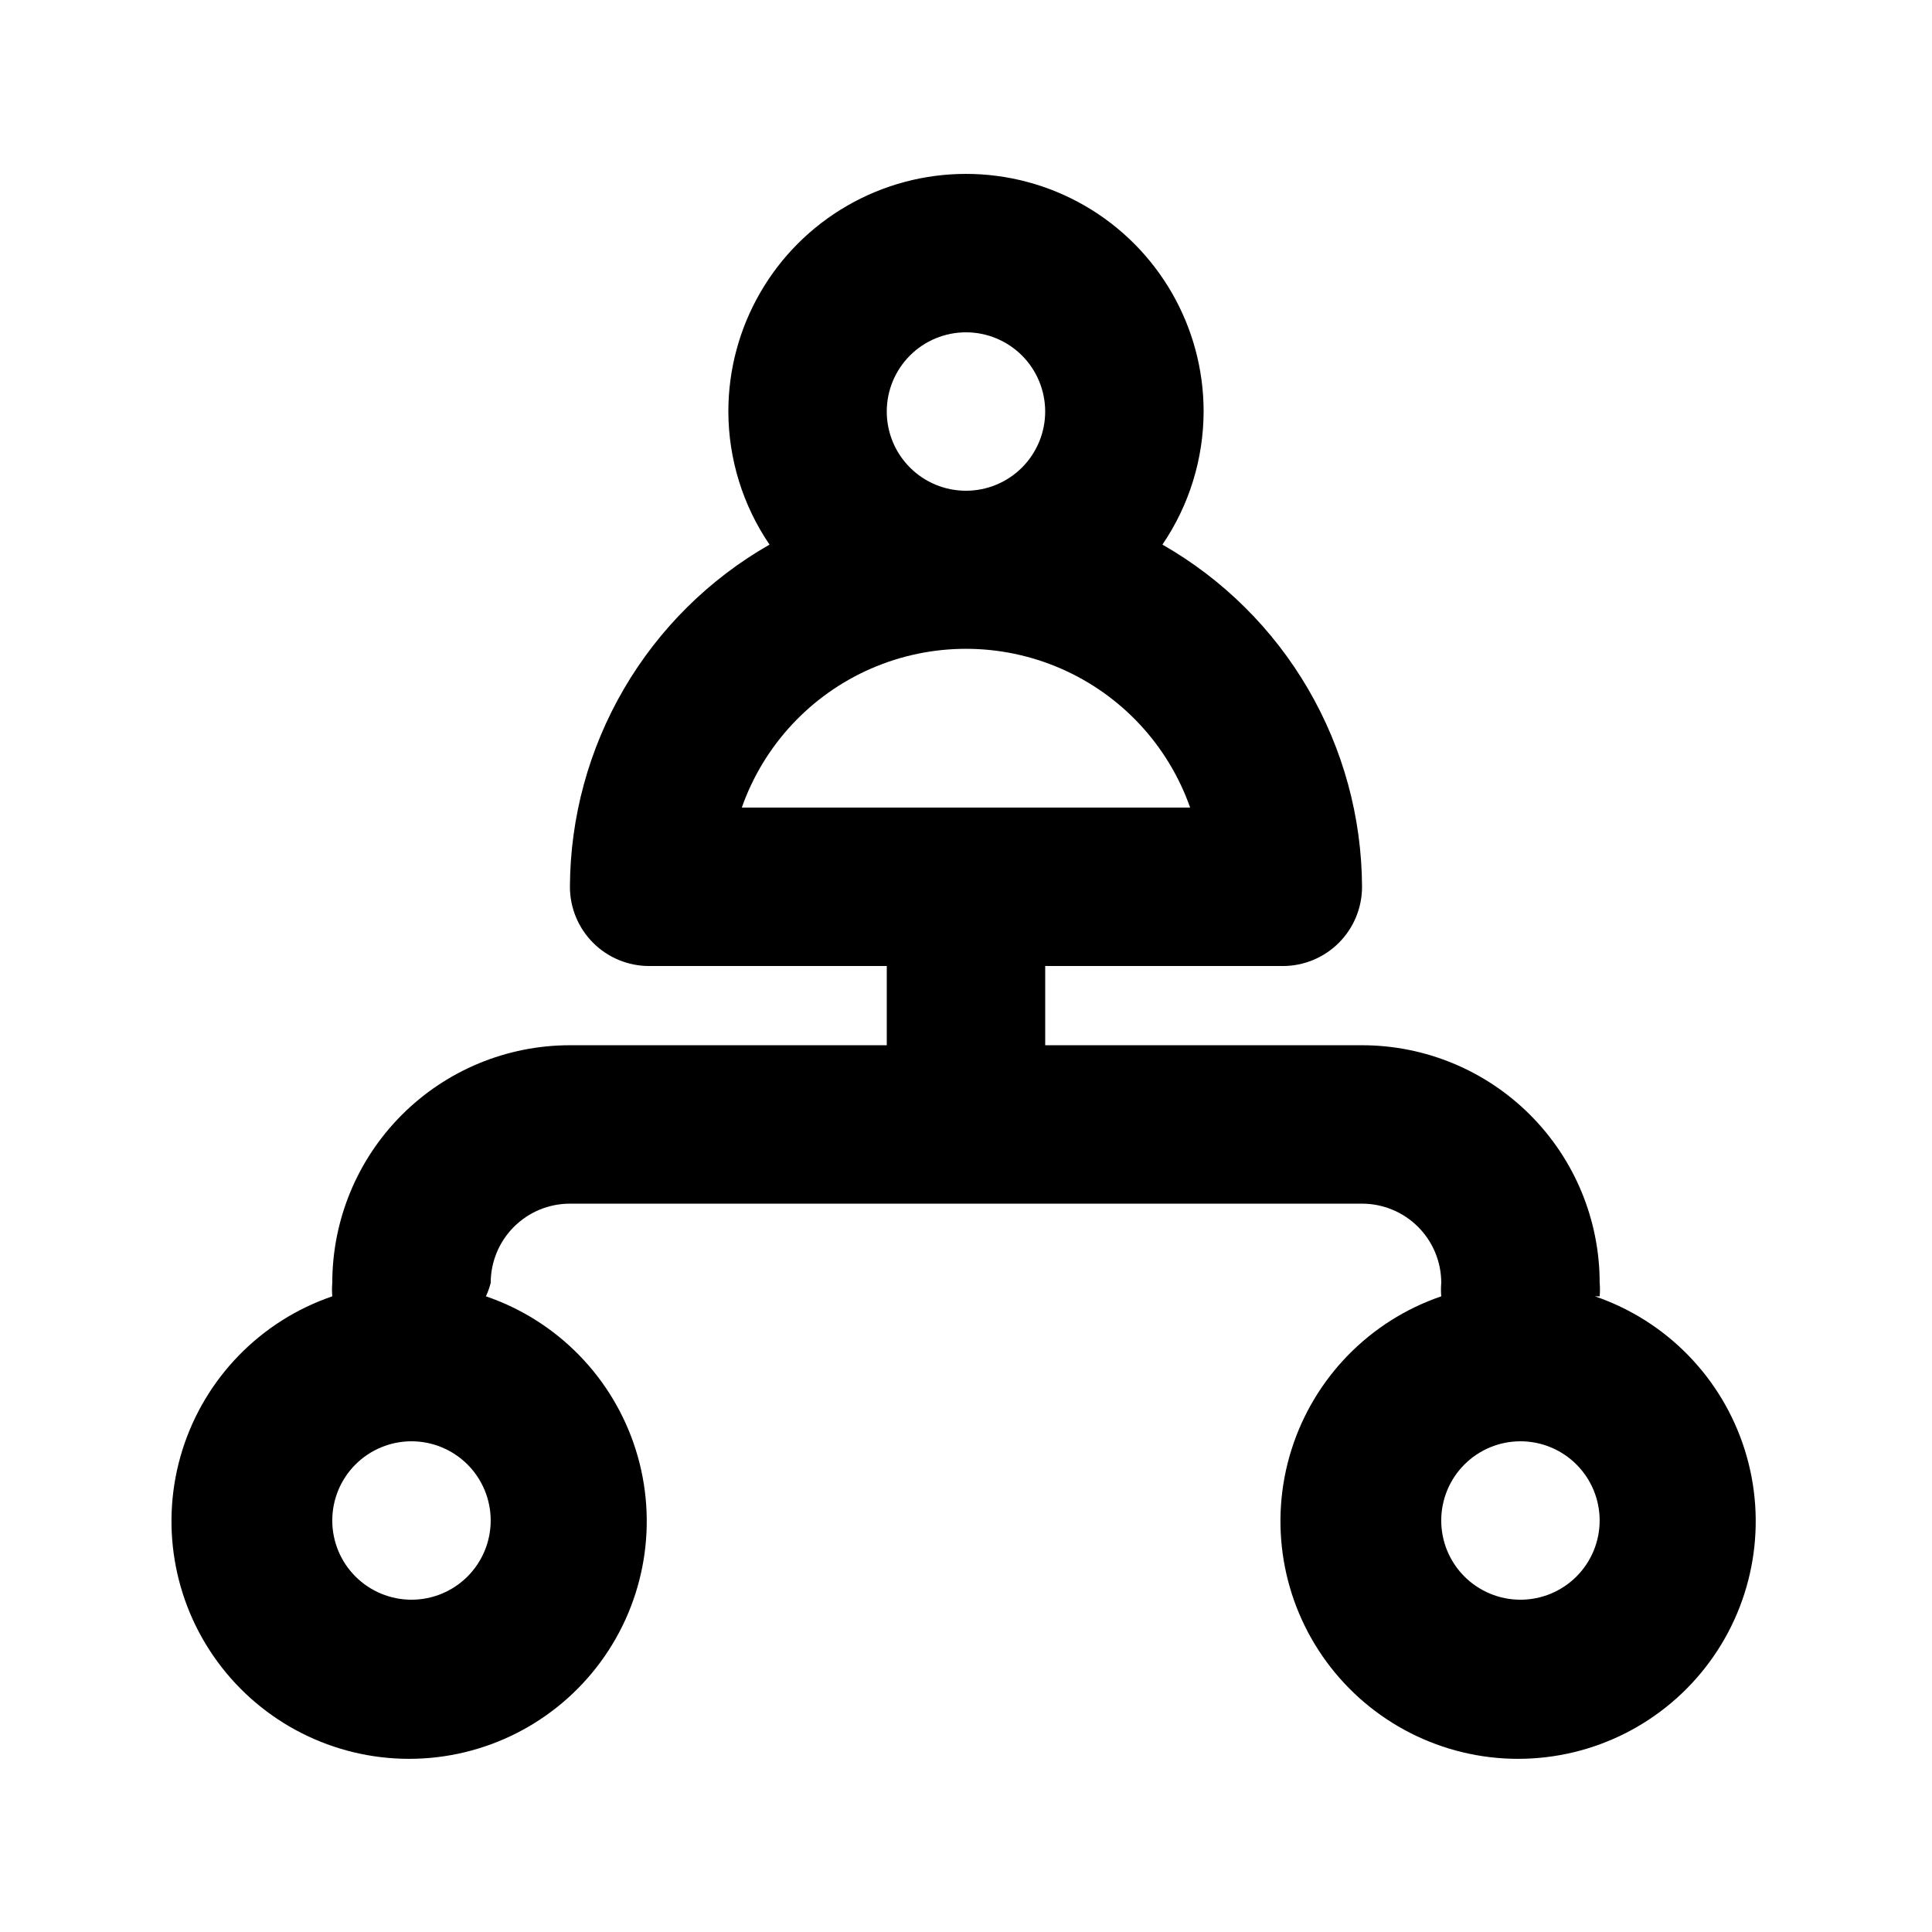 <?xml version="1.0" encoding="UTF-8"?>
<!-- Uploaded to: SVG Repo, www.svgrepo.com, Generator: SVG Repo Mixer Tools -->
<svg fill="#000000" width="800px" height="800px" version="1.1" viewBox="144 144 512 512" xmlns="http://www.w3.org/2000/svg">
 <path d="m567.93 487.54c0.102-1.188 0.102-2.383 0-3.57 0-16.699-6.633-32.719-18.445-44.527-11.809-11.812-27.828-18.445-44.531-18.445h-83.965v-20.992h62.977-0.004c5.57 0 10.91-2.215 14.844-6.148 3.938-3.938 6.148-9.277 6.148-14.844-0.078-18.43-5.008-36.516-14.297-52.434-9.285-15.918-22.598-29.113-38.602-38.254 7.082-10.402 10.883-22.684 10.918-35.266 0-22.5-12.004-43.289-31.488-54.539-19.488-11.25-43.492-11.25-62.977 0s-31.488 32.039-31.488 54.539c0.031 12.582 3.836 24.863 10.914 35.266-16.004 9.141-29.316 22.336-38.602 38.254-9.285 15.918-14.219 34.004-14.297 52.434 0 5.566 2.211 10.906 6.148 14.844 3.938 3.934 9.273 6.148 14.844 6.148h62.977v20.992h-83.969c-16.703 0-32.723 6.633-44.531 18.445-11.812 11.809-18.445 27.828-18.445 44.527-0.102 1.188-0.102 2.383 0 3.57-18.973 6.481-33.723 21.609-39.727 40.738-6 19.125-2.539 39.969 9.328 56.129 11.863 16.156 30.715 25.703 50.762 25.703s38.895-9.547 50.762-25.703c11.863-16.16 15.328-37.004 9.324-56.129-6.004-19.129-20.754-34.258-39.727-40.738 0.527-1.148 0.949-2.344 1.262-3.57 0-5.566 2.211-10.906 6.148-14.84 3.938-3.938 9.277-6.148 14.844-6.148h209.92c5.57 0 10.91 2.211 14.844 6.148 3.938 3.934 6.148 9.273 6.148 14.84-0.102 1.188-0.102 2.383 0 3.57-18.969 6.481-33.719 21.609-39.723 40.738-6.004 19.125-2.539 39.969 9.324 56.129 11.867 16.156 30.715 25.703 50.762 25.703s38.898-9.547 50.762-25.703c11.867-16.16 15.328-37.004 9.324-56.129-6-19.129-20.754-34.258-39.723-40.738zm-188.93-234.48c0-5.566 2.211-10.906 6.148-14.844 3.934-3.938 9.273-6.148 14.844-6.148 5.566 0 10.906 2.211 14.844 6.148 3.934 3.938 6.148 9.277 6.148 14.844 0 5.566-2.215 10.906-6.148 14.844-3.938 3.938-9.277 6.148-14.844 6.148-5.57 0-10.91-2.211-14.844-6.148-3.938-3.938-6.148-9.277-6.148-14.844zm-38.418 104.96c5.809-16.504 18.219-29.852 34.258-36.84 16.039-6.984 34.262-6.984 50.301 0 16.043 6.988 28.453 20.336 34.258 36.84zm-87.535 209.92c-5.566 0-10.906-2.211-14.844-6.148-3.938-3.934-6.148-9.273-6.148-14.844 0-5.566 2.211-10.906 6.148-14.844 3.938-3.934 9.277-6.148 14.844-6.148 5.566 0 10.906 2.215 14.844 6.148 3.938 3.938 6.148 9.277 6.148 14.844 0 5.57-2.211 10.91-6.148 14.844-3.938 3.938-9.277 6.148-14.844 6.148zm293.89 0h-0.004c-5.566 0-10.906-2.211-14.844-6.148-3.934-3.934-6.148-9.273-6.148-14.844 0-5.566 2.215-10.906 6.148-14.844 3.938-3.934 9.277-6.148 14.844-6.148 5.57 0 10.91 2.215 14.844 6.148 3.938 3.938 6.148 9.277 6.148 14.844 0 5.57-2.211 10.91-6.148 14.844-3.934 3.938-9.273 6.148-14.844 6.148z"/>
</svg>